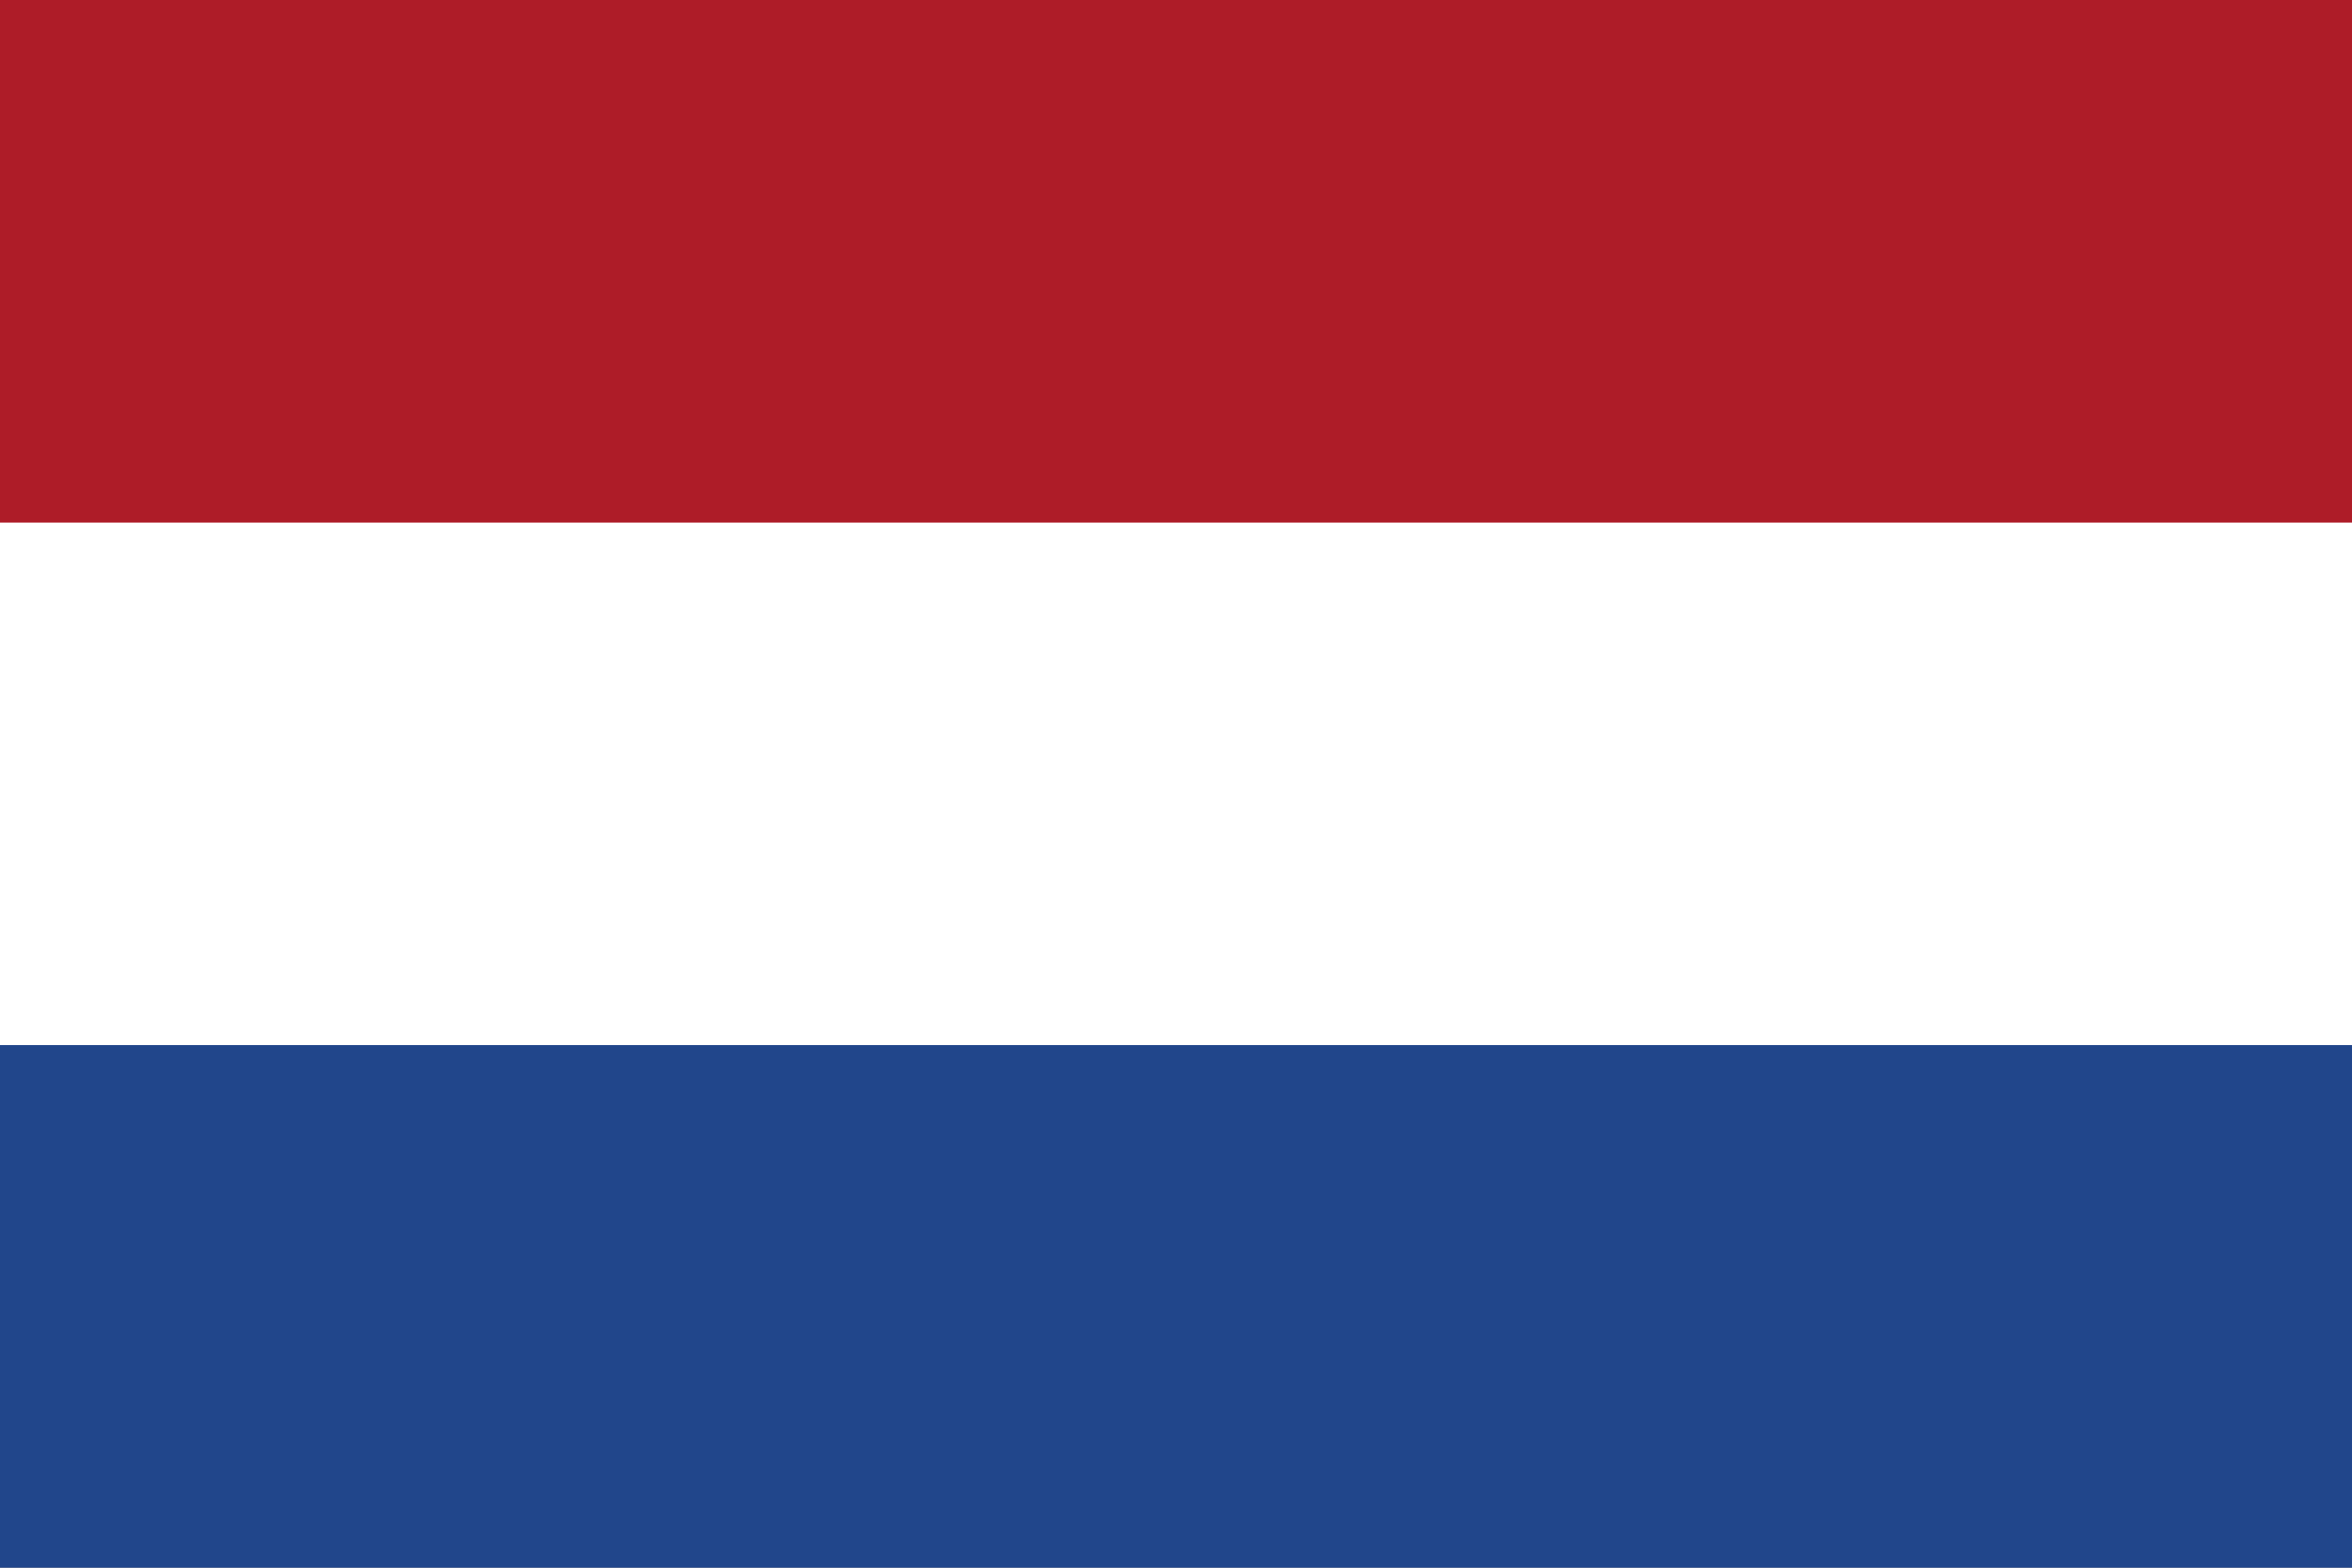<svg id="flag-NL" viewBox="0 0 21 14" fill="none" xmlns="http://www.w3.org/2000/svg">
<rect x="0" y="0" width="21" height="14" fill="#808080" stroke="none"/>
<g clip-path="url(#clip0_1559_2970)">
<path d="M0 0H21V14H0V0Z" fill="#21468B"/>
<path d="M0 0H21V9.333H0V0Z" fill="white"/>
<path d="M0 0H21V4.667H0V0Z" fill="#AE1C28"/>
</g>
<defs>
<clipPath id="clip0_1559_2970">
<rect width="21" height="14" fill="white"/>
</clipPath>
</defs>
</svg>
